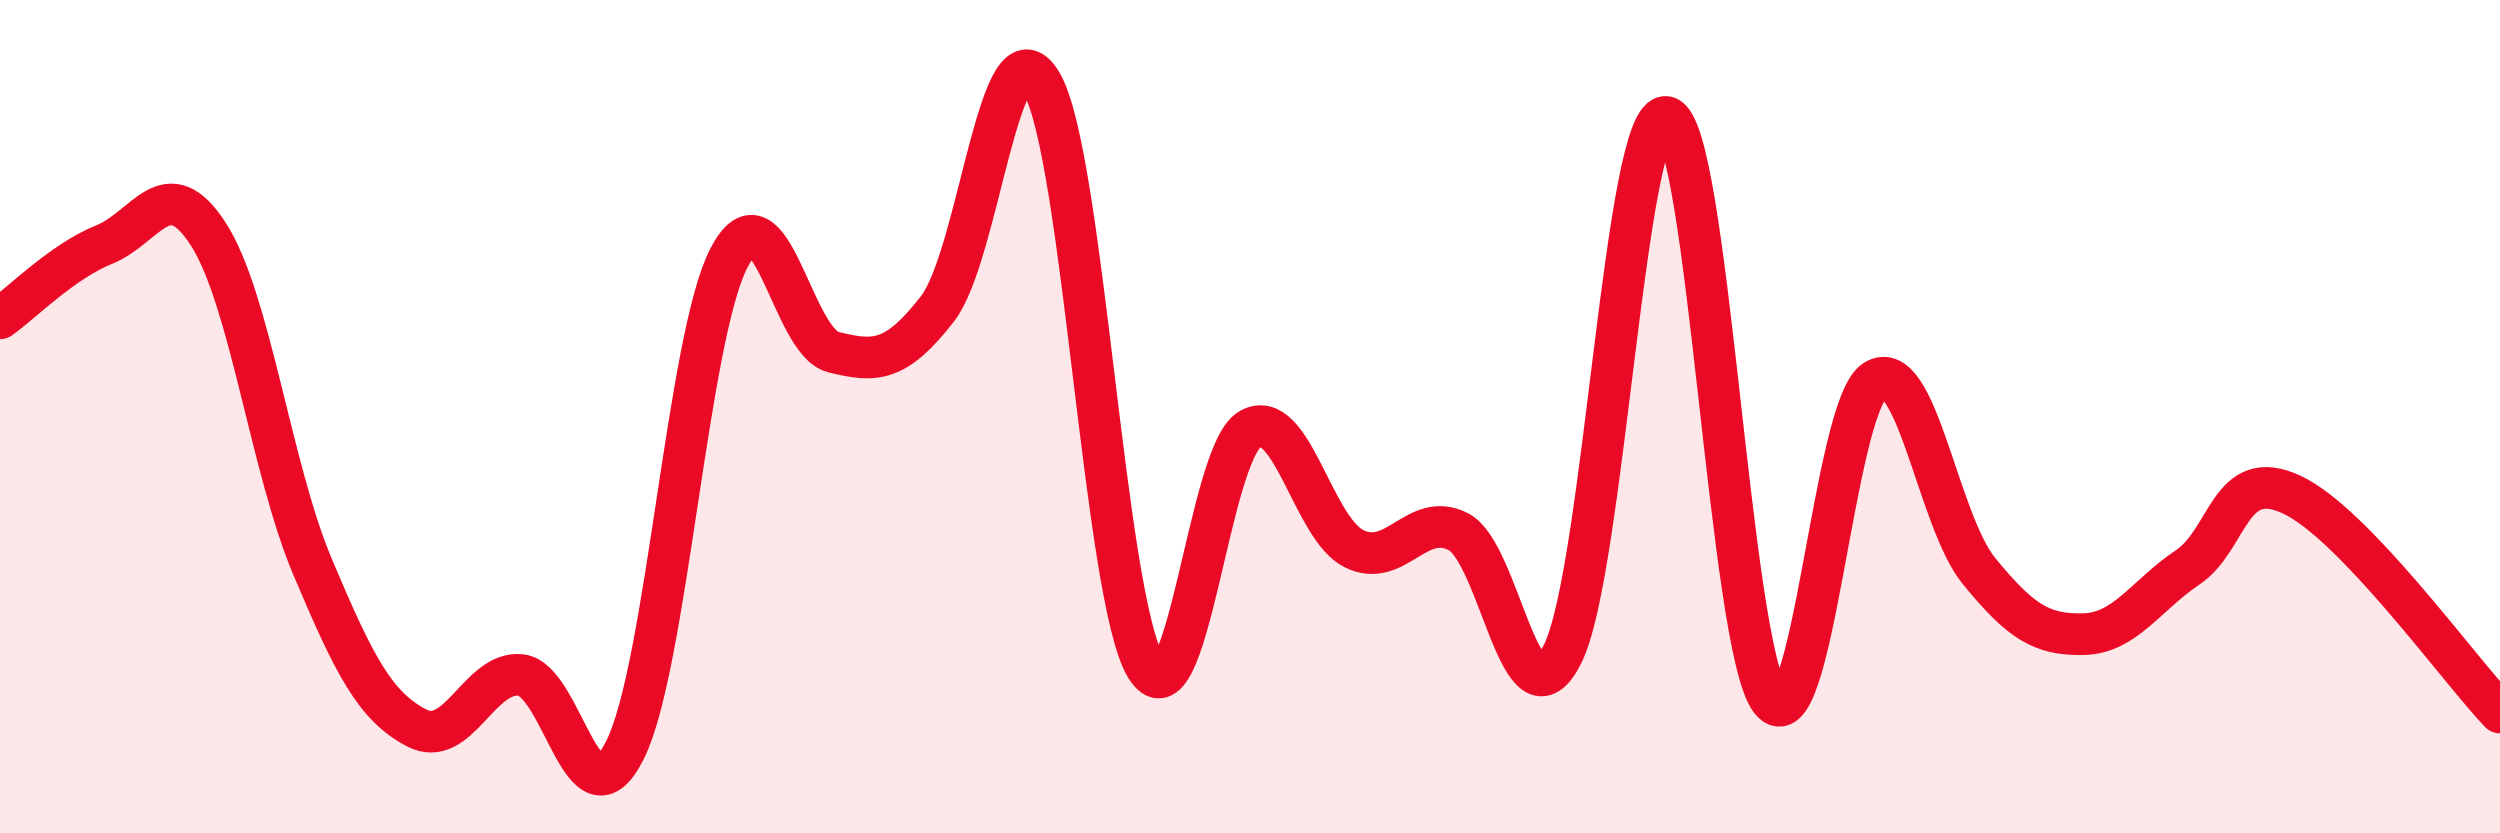 
    <svg width="60" height="20" viewBox="0 0 60 20" xmlns="http://www.w3.org/2000/svg">
      <path
        d="M 0,7.64 C 0.5,7.29 1.5,6.27 2.5,5.87 C 3.5,5.47 4,4.07 5,5.62 C 6,7.17 6.5,11.23 7.5,13.6 C 8.5,15.97 9,16.95 10,17.47 C 11,17.99 11.5,16.09 12.5,16.2 C 13.5,16.31 14,20 15,18 C 16,16 16.5,8.09 17.5,6.18 C 18.5,4.27 19,8.2 20,8.45 C 21,8.7 21.5,8.7 22.5,7.41 C 23.5,6.12 24,0.28 25,2 C 26,3.72 26.5,14.34 27.5,16 C 28.5,17.66 29,10.87 30,10.3 C 31,9.73 31.5,12.68 32.5,13.17 C 33.5,13.66 34,12.25 35,12.76 C 36,13.27 36.5,17.69 37.5,15.7 C 38.5,13.71 39,2.59 40,2.81 C 41,3.03 41.5,15.55 42.5,16.81 C 43.5,18.07 44,9.75 45,9.13 C 46,8.51 46.5,12.49 47.5,13.71 C 48.5,14.93 49,15.24 50,15.22 C 51,15.2 51.5,14.29 52.5,13.62 C 53.5,12.95 53.5,11.17 55,11.87 C 56.5,12.57 59,16.05 60,17.1L60 20L0 20Z"
        fill="#EB0A25"
        opacity="0.1"
        stroke-linecap="round"
        stroke-linejoin="round"
      />
      <path
        d="M 0,7.64 C 0.5,7.29 1.5,6.27 2.5,5.87 C 3.5,5.47 4,4.07 5,5.62 C 6,7.17 6.5,11.23 7.5,13.6 C 8.5,15.97 9,16.95 10,17.47 C 11,17.99 11.5,16.09 12.5,16.2 C 13.5,16.31 14,20 15,18 C 16,16 16.5,8.09 17.5,6.18 C 18.5,4.27 19,8.2 20,8.45 C 21,8.7 21.5,8.7 22.5,7.41 C 23.5,6.12 24,0.28 25,2 C 26,3.72 26.5,14.34 27.5,16 C 28.5,17.66 29,10.87 30,10.3 C 31,9.73 31.5,12.68 32.5,13.17 C 33.5,13.66 34,12.25 35,12.76 C 36,13.27 36.5,17.69 37.5,15.7 C 38.5,13.71 39,2.59 40,2.81 C 41,3.03 41.5,15.55 42.5,16.81 C 43.5,18.07 44,9.75 45,9.13 C 46,8.51 46.5,12.49 47.5,13.71 C 48.5,14.93 49,15.24 50,15.22 C 51,15.2 51.5,14.29 52.5,13.62 C 53.5,12.95 53.5,11.17 55,11.87 C 56.5,12.57 59,16.05 60,17.1"
        stroke="#EB0A25"
        stroke-width="1"
        fill="none"
        stroke-linecap="round"
        stroke-linejoin="round"
      />
    </svg>
  